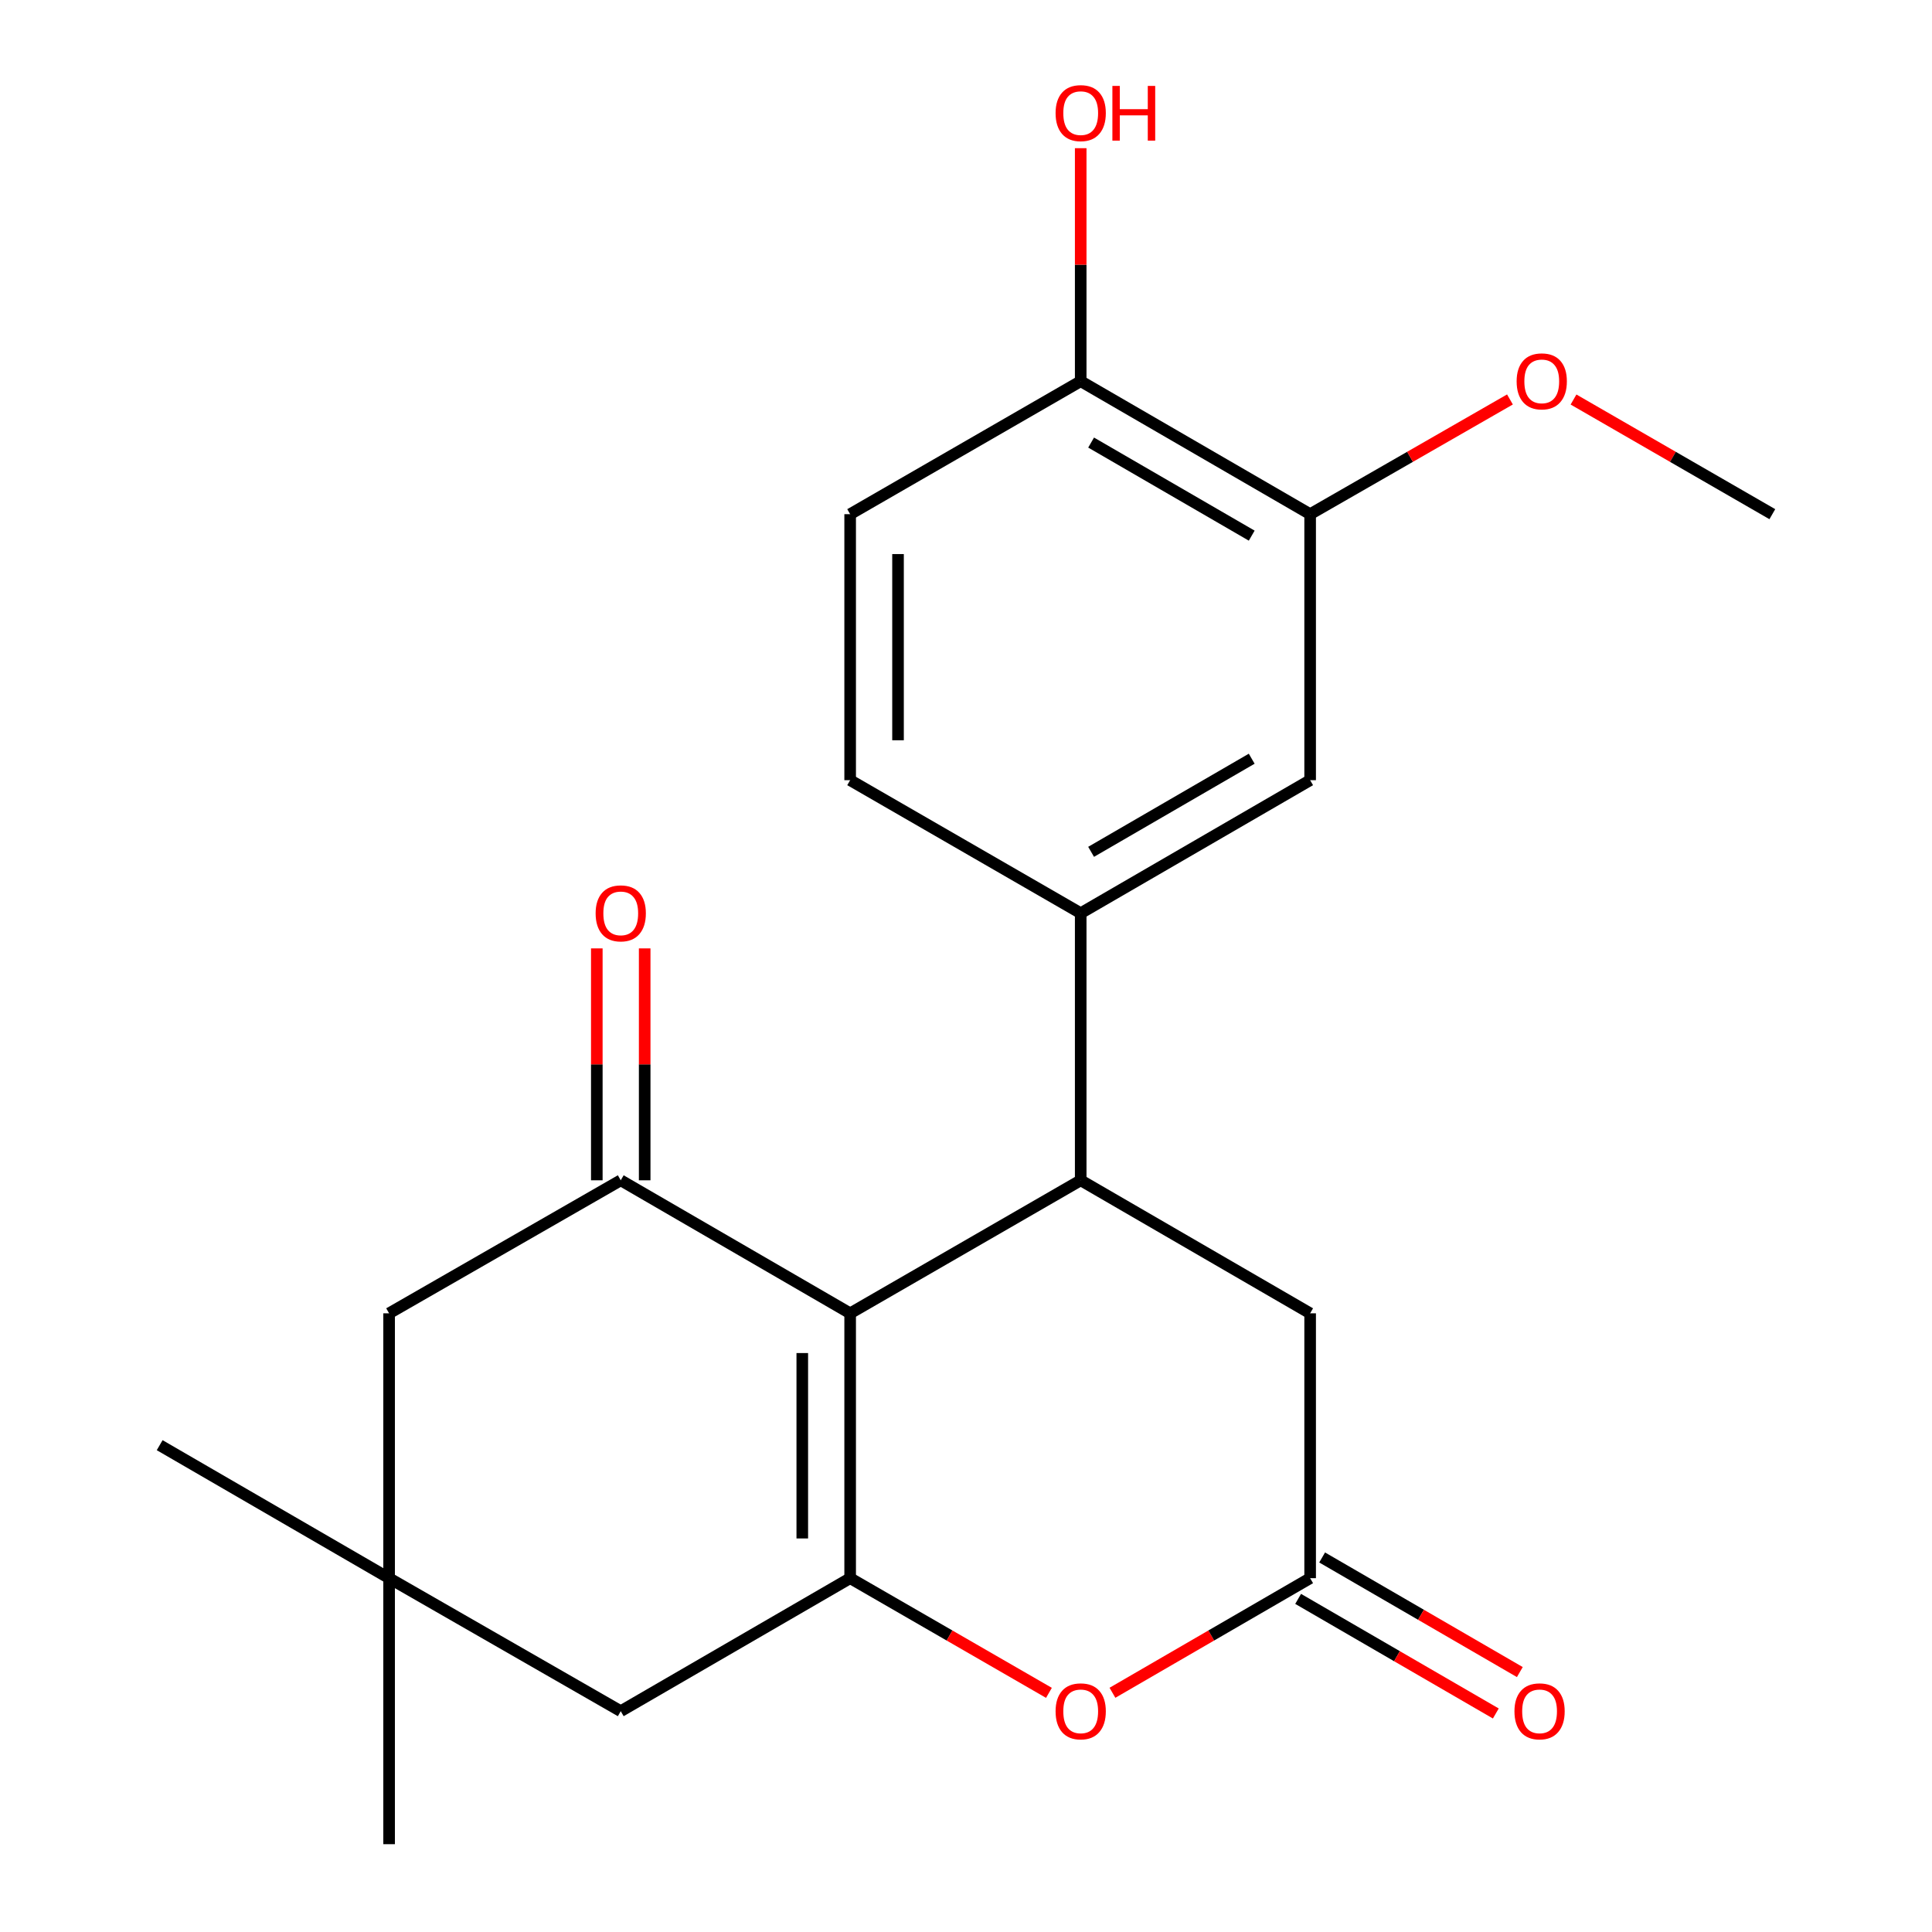 <?xml version='1.0' encoding='iso-8859-1'?>
<svg version='1.1' baseProfile='full'
              xmlns='http://www.w3.org/2000/svg'
                      xmlns:rdkit='http://www.rdkit.org/xml'
                      xmlns:xlink='http://www.w3.org/1999/xlink'
                  xml:space='preserve'
width='1000px' height='1000px' viewBox='0 0 1000 1000'>
<!-- END OF HEADER -->
<rect style='opacity:1.0;fill:#FFFFFF;stroke:none' width='1000' height='1000' x='0' y='0'> </rect>
<path class='bond-0' d='M 440.038,679.773 L 440.038,816.863' style='fill:none;fill-rule:evenodd;stroke:#000000;stroke-width:6px;stroke-linecap:butt;stroke-linejoin:miter;stroke-opacity:1' />
<path class='bond-0' d='M 415.26,700.337 L 415.26,796.3' style='fill:none;fill-rule:evenodd;stroke:#000000;stroke-width:6px;stroke-linecap:butt;stroke-linejoin:miter;stroke-opacity:1' />
<path class='bond-1' d='M 440.038,679.773 L 559.37,610.919' style='fill:none;fill-rule:evenodd;stroke:#000000;stroke-width:6px;stroke-linecap:butt;stroke-linejoin:miter;stroke-opacity:1' />
<path class='bond-2' d='M 440.038,679.773 L 321.297,610.919' style='fill:none;fill-rule:evenodd;stroke:#000000;stroke-width:6px;stroke-linecap:butt;stroke-linejoin:miter;stroke-opacity:1' />
<path class='bond-3' d='M 440.038,816.863 L 491.482,846.541' style='fill:none;fill-rule:evenodd;stroke:#000000;stroke-width:6px;stroke-linecap:butt;stroke-linejoin:miter;stroke-opacity:1' />
<path class='bond-3' d='M 491.482,846.541 L 542.926,876.218' style='fill:none;fill-rule:evenodd;stroke:#FF0000;stroke-width:6px;stroke-linecap:butt;stroke-linejoin:miter;stroke-opacity:1' />
<path class='bond-7' d='M 440.038,816.863 L 321.297,885.704' style='fill:none;fill-rule:evenodd;stroke:#000000;stroke-width:6px;stroke-linecap:butt;stroke-linejoin:miter;stroke-opacity:1' />
<path class='bond-5' d='M 559.37,610.919 L 559.37,472.672' style='fill:none;fill-rule:evenodd;stroke:#000000;stroke-width:6px;stroke-linecap:butt;stroke-linejoin:miter;stroke-opacity:1' />
<path class='bond-6' d='M 559.37,610.919 L 678.125,679.773' style='fill:none;fill-rule:evenodd;stroke:#000000;stroke-width:6px;stroke-linecap:butt;stroke-linejoin:miter;stroke-opacity:1' />
<path class='bond-10' d='M 321.297,610.919 L 201.4,679.773' style='fill:none;fill-rule:evenodd;stroke:#000000;stroke-width:6px;stroke-linecap:butt;stroke-linejoin:miter;stroke-opacity:1' />
<path class='bond-12' d='M 333.686,610.919 L 333.686,550.904' style='fill:none;fill-rule:evenodd;stroke:#000000;stroke-width:6px;stroke-linecap:butt;stroke-linejoin:miter;stroke-opacity:1' />
<path class='bond-12' d='M 333.686,550.904 L 333.686,490.888' style='fill:none;fill-rule:evenodd;stroke:#FF0000;stroke-width:6px;stroke-linecap:butt;stroke-linejoin:miter;stroke-opacity:1' />
<path class='bond-12' d='M 308.908,610.919 L 308.908,550.904' style='fill:none;fill-rule:evenodd;stroke:#000000;stroke-width:6px;stroke-linecap:butt;stroke-linejoin:miter;stroke-opacity:1' />
<path class='bond-12' d='M 308.908,550.904 L 308.908,490.888' style='fill:none;fill-rule:evenodd;stroke:#FF0000;stroke-width:6px;stroke-linecap:butt;stroke-linejoin:miter;stroke-opacity:1' />
<path class='bond-23' d='M 575.802,876.179 L 626.963,846.521' style='fill:none;fill-rule:evenodd;stroke:#FF0000;stroke-width:6px;stroke-linecap:butt;stroke-linejoin:miter;stroke-opacity:1' />
<path class='bond-23' d='M 626.963,846.521 L 678.125,816.863' style='fill:none;fill-rule:evenodd;stroke:#000000;stroke-width:6px;stroke-linecap:butt;stroke-linejoin:miter;stroke-opacity:1' />
<path class='bond-4' d='M 678.125,816.863 L 678.125,679.773' style='fill:none;fill-rule:evenodd;stroke:#000000;stroke-width:6px;stroke-linecap:butt;stroke-linejoin:miter;stroke-opacity:1' />
<path class='bond-14' d='M 671.912,827.582 L 723.073,857.24' style='fill:none;fill-rule:evenodd;stroke:#000000;stroke-width:6px;stroke-linecap:butt;stroke-linejoin:miter;stroke-opacity:1' />
<path class='bond-14' d='M 723.073,857.24 L 774.234,886.897' style='fill:none;fill-rule:evenodd;stroke:#FF0000;stroke-width:6px;stroke-linecap:butt;stroke-linejoin:miter;stroke-opacity:1' />
<path class='bond-14' d='M 684.338,806.145 L 735.5,835.803' style='fill:none;fill-rule:evenodd;stroke:#000000;stroke-width:6px;stroke-linecap:butt;stroke-linejoin:miter;stroke-opacity:1' />
<path class='bond-14' d='M 735.5,835.803 L 786.661,865.461' style='fill:none;fill-rule:evenodd;stroke:#FF0000;stroke-width:6px;stroke-linecap:butt;stroke-linejoin:miter;stroke-opacity:1' />
<path class='bond-9' d='M 559.37,472.672 L 678.125,403.818' style='fill:none;fill-rule:evenodd;stroke:#000000;stroke-width:6px;stroke-linecap:butt;stroke-linejoin:miter;stroke-opacity:1' />
<path class='bond-9' d='M 564.755,440.909 L 647.883,392.71' style='fill:none;fill-rule:evenodd;stroke:#000000;stroke-width:6px;stroke-linecap:butt;stroke-linejoin:miter;stroke-opacity:1' />
<path class='bond-15' d='M 559.37,472.672 L 440.038,403.818' style='fill:none;fill-rule:evenodd;stroke:#000000;stroke-width:6px;stroke-linecap:butt;stroke-linejoin:miter;stroke-opacity:1' />
<path class='bond-22' d='M 321.297,885.704 L 201.4,816.863' style='fill:none;fill-rule:evenodd;stroke:#000000;stroke-width:6px;stroke-linecap:butt;stroke-linejoin:miter;stroke-opacity:1' />
<path class='bond-8' d='M 201.4,816.863 L 201.4,679.773' style='fill:none;fill-rule:evenodd;stroke:#000000;stroke-width:6px;stroke-linecap:butt;stroke-linejoin:miter;stroke-opacity:1' />
<path class='bond-19' d='M 201.4,816.863 L 201.4,954.545' style='fill:none;fill-rule:evenodd;stroke:#000000;stroke-width:6px;stroke-linecap:butt;stroke-linejoin:miter;stroke-opacity:1' />
<path class='bond-20' d='M 201.4,816.863 L 82.645,748.022' style='fill:none;fill-rule:evenodd;stroke:#000000;stroke-width:6px;stroke-linecap:butt;stroke-linejoin:miter;stroke-opacity:1' />
<path class='bond-11' d='M 678.125,403.818 L 678.125,266.136' style='fill:none;fill-rule:evenodd;stroke:#000000;stroke-width:6px;stroke-linecap:butt;stroke-linejoin:miter;stroke-opacity:1' />
<path class='bond-17' d='M 678.125,266.136 L 729.839,236.446' style='fill:none;fill-rule:evenodd;stroke:#000000;stroke-width:6px;stroke-linecap:butt;stroke-linejoin:miter;stroke-opacity:1' />
<path class='bond-17' d='M 729.839,236.446 L 781.552,206.756' style='fill:none;fill-rule:evenodd;stroke:#FF0000;stroke-width:6px;stroke-linecap:butt;stroke-linejoin:miter;stroke-opacity:1' />
<path class='bond-24' d='M 678.125,266.136 L 559.37,197.308' style='fill:none;fill-rule:evenodd;stroke:#000000;stroke-width:6px;stroke-linecap:butt;stroke-linejoin:miter;stroke-opacity:1' />
<path class='bond-24' d='M 647.887,277.249 L 564.759,229.07' style='fill:none;fill-rule:evenodd;stroke:#000000;stroke-width:6px;stroke-linecap:butt;stroke-linejoin:miter;stroke-opacity:1' />
<path class='bond-13' d='M 559.37,197.308 L 440.038,266.136' style='fill:none;fill-rule:evenodd;stroke:#000000;stroke-width:6px;stroke-linecap:butt;stroke-linejoin:miter;stroke-opacity:1' />
<path class='bond-18' d='M 559.37,197.308 L 559.37,137.005' style='fill:none;fill-rule:evenodd;stroke:#000000;stroke-width:6px;stroke-linecap:butt;stroke-linejoin:miter;stroke-opacity:1' />
<path class='bond-18' d='M 559.37,137.005 L 559.37,76.701' style='fill:none;fill-rule:evenodd;stroke:#FF0000;stroke-width:6px;stroke-linecap:butt;stroke-linejoin:miter;stroke-opacity:1' />
<path class='bond-16' d='M 440.038,403.818 L 440.038,266.136' style='fill:none;fill-rule:evenodd;stroke:#000000;stroke-width:6px;stroke-linecap:butt;stroke-linejoin:miter;stroke-opacity:1' />
<path class='bond-16' d='M 464.816,383.165 L 464.816,286.788' style='fill:none;fill-rule:evenodd;stroke:#000000;stroke-width:6px;stroke-linecap:butt;stroke-linejoin:miter;stroke-opacity:1' />
<path class='bond-21' d='M 814.452,206.792 L 865.903,236.464' style='fill:none;fill-rule:evenodd;stroke:#FF0000;stroke-width:6px;stroke-linecap:butt;stroke-linejoin:miter;stroke-opacity:1' />
<path class='bond-21' d='M 865.903,236.464 L 917.355,266.136' style='fill:none;fill-rule:evenodd;stroke:#000000;stroke-width:6px;stroke-linecap:butt;stroke-linejoin:miter;stroke-opacity:1' />
<path  class='atom-4' d='M 546.37 885.784
Q 546.37 878.984, 549.73 875.184
Q 553.09 871.384, 559.37 871.384
Q 565.65 871.384, 569.01 875.184
Q 572.37 878.984, 572.37 885.784
Q 572.37 892.664, 568.97 896.584
Q 565.57 900.464, 559.37 900.464
Q 553.13 900.464, 549.73 896.584
Q 546.37 892.704, 546.37 885.784
M 559.37 897.264
Q 563.69 897.264, 566.01 894.384
Q 568.37 891.464, 568.37 885.784
Q 568.37 880.224, 566.01 877.424
Q 563.69 874.584, 559.37 874.584
Q 555.05 874.584, 552.69 877.384
Q 550.37 880.184, 550.37 885.784
Q 550.37 891.504, 552.69 894.384
Q 555.05 897.264, 559.37 897.264
' fill='#FF0000'/>
<path  class='atom-13' d='M 308.297 472.752
Q 308.297 465.952, 311.657 462.152
Q 315.017 458.352, 321.297 458.352
Q 327.577 458.352, 330.937 462.152
Q 334.297 465.952, 334.297 472.752
Q 334.297 479.632, 330.897 483.552
Q 327.497 487.432, 321.297 487.432
Q 315.057 487.432, 311.657 483.552
Q 308.297 479.672, 308.297 472.752
M 321.297 484.232
Q 325.617 484.232, 327.937 481.352
Q 330.297 478.432, 330.297 472.752
Q 330.297 467.192, 327.937 464.392
Q 325.617 461.552, 321.297 461.552
Q 316.977 461.552, 314.617 464.352
Q 312.297 467.152, 312.297 472.752
Q 312.297 478.472, 314.617 481.352
Q 316.977 484.232, 321.297 484.232
' fill='#FF0000'/>
<path  class='atom-15' d='M 783.879 885.784
Q 783.879 878.984, 787.239 875.184
Q 790.599 871.384, 796.879 871.384
Q 803.159 871.384, 806.519 875.184
Q 809.879 878.984, 809.879 885.784
Q 809.879 892.664, 806.479 896.584
Q 803.079 900.464, 796.879 900.464
Q 790.639 900.464, 787.239 896.584
Q 783.879 892.704, 783.879 885.784
M 796.879 897.264
Q 801.199 897.264, 803.519 894.384
Q 805.879 891.464, 805.879 885.784
Q 805.879 880.224, 803.519 877.424
Q 801.199 874.584, 796.879 874.584
Q 792.559 874.584, 790.199 877.384
Q 787.879 880.184, 787.879 885.784
Q 787.879 891.504, 790.199 894.384
Q 792.559 897.264, 796.879 897.264
' fill='#FF0000'/>
<path  class='atom-18' d='M 785.008 197.388
Q 785.008 190.588, 788.368 186.788
Q 791.728 182.988, 798.008 182.988
Q 804.288 182.988, 807.648 186.788
Q 811.008 190.588, 811.008 197.388
Q 811.008 204.268, 807.608 208.188
Q 804.208 212.068, 798.008 212.068
Q 791.768 212.068, 788.368 208.188
Q 785.008 204.308, 785.008 197.388
M 798.008 208.868
Q 802.328 208.868, 804.648 205.988
Q 807.008 203.068, 807.008 197.388
Q 807.008 191.828, 804.648 189.028
Q 802.328 186.188, 798.008 186.188
Q 793.688 186.188, 791.328 188.988
Q 789.008 191.788, 789.008 197.388
Q 789.008 203.108, 791.328 205.988
Q 793.688 208.868, 798.008 208.868
' fill='#FF0000'/>
<path  class='atom-19' d='M 546.37 58.55
Q 546.37 51.75, 549.73 47.95
Q 553.09 44.15, 559.37 44.15
Q 565.65 44.15, 569.01 47.95
Q 572.37 51.75, 572.37 58.55
Q 572.37 65.43, 568.97 69.35
Q 565.57 73.23, 559.37 73.23
Q 553.13 73.23, 549.73 69.35
Q 546.37 65.47, 546.37 58.55
M 559.37 70.03
Q 563.69 70.03, 566.01 67.15
Q 568.37 64.23, 568.37 58.55
Q 568.37 52.99, 566.01 50.19
Q 563.69 47.35, 559.37 47.35
Q 555.05 47.35, 552.69 50.15
Q 550.37 52.95, 550.37 58.55
Q 550.37 64.27, 552.69 67.15
Q 555.05 70.03, 559.37 70.03
' fill='#FF0000'/>
<path  class='atom-19' d='M 575.77 44.47
L 579.61 44.47
L 579.61 56.51
L 594.09 56.51
L 594.09 44.47
L 597.93 44.47
L 597.93 72.79
L 594.09 72.79
L 594.09 59.71
L 579.61 59.71
L 579.61 72.79
L 575.77 72.79
L 575.77 44.47
' fill='#FF0000'/>
</svg>

